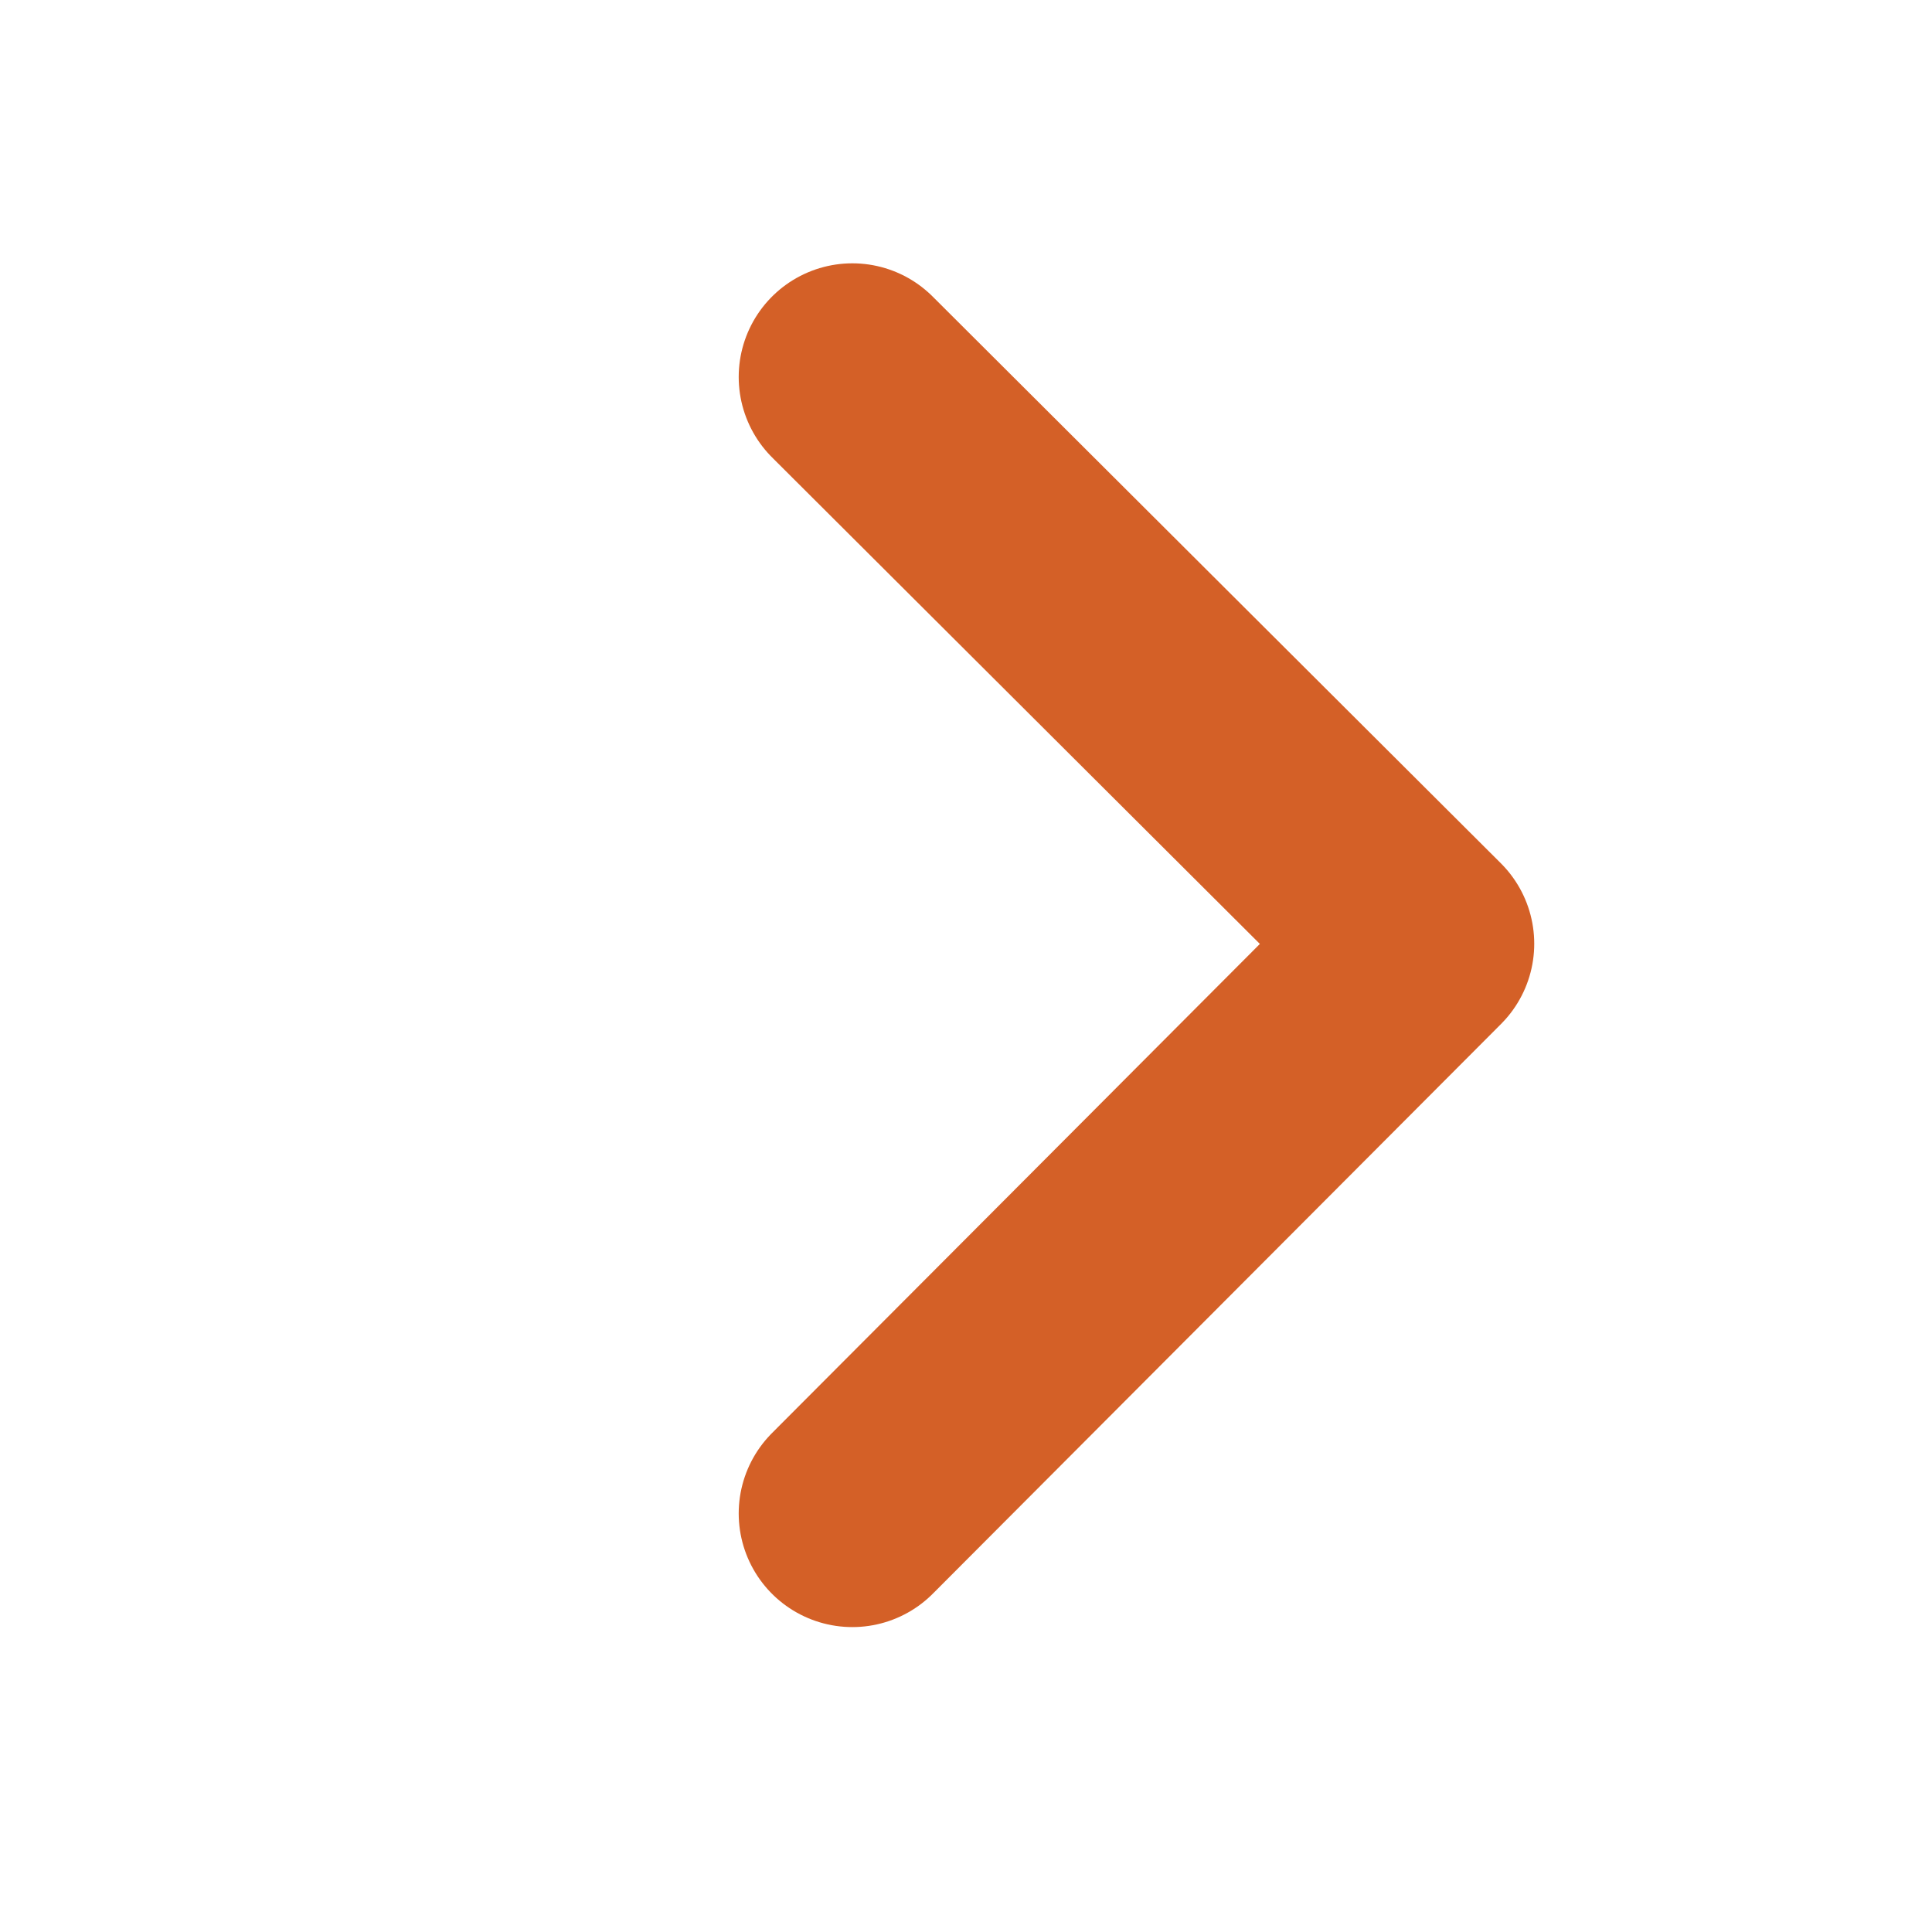 <svg width="17" height="17" viewBox="0 0 17 17" fill="none" xmlns="http://www.w3.org/2000/svg">
<path d="M7.5 3.317L12.5 8.304L7.5 13.317" stroke="#D46027" stroke-width="2" stroke-linecap="round" stroke-linejoin="round"/>
</svg>
